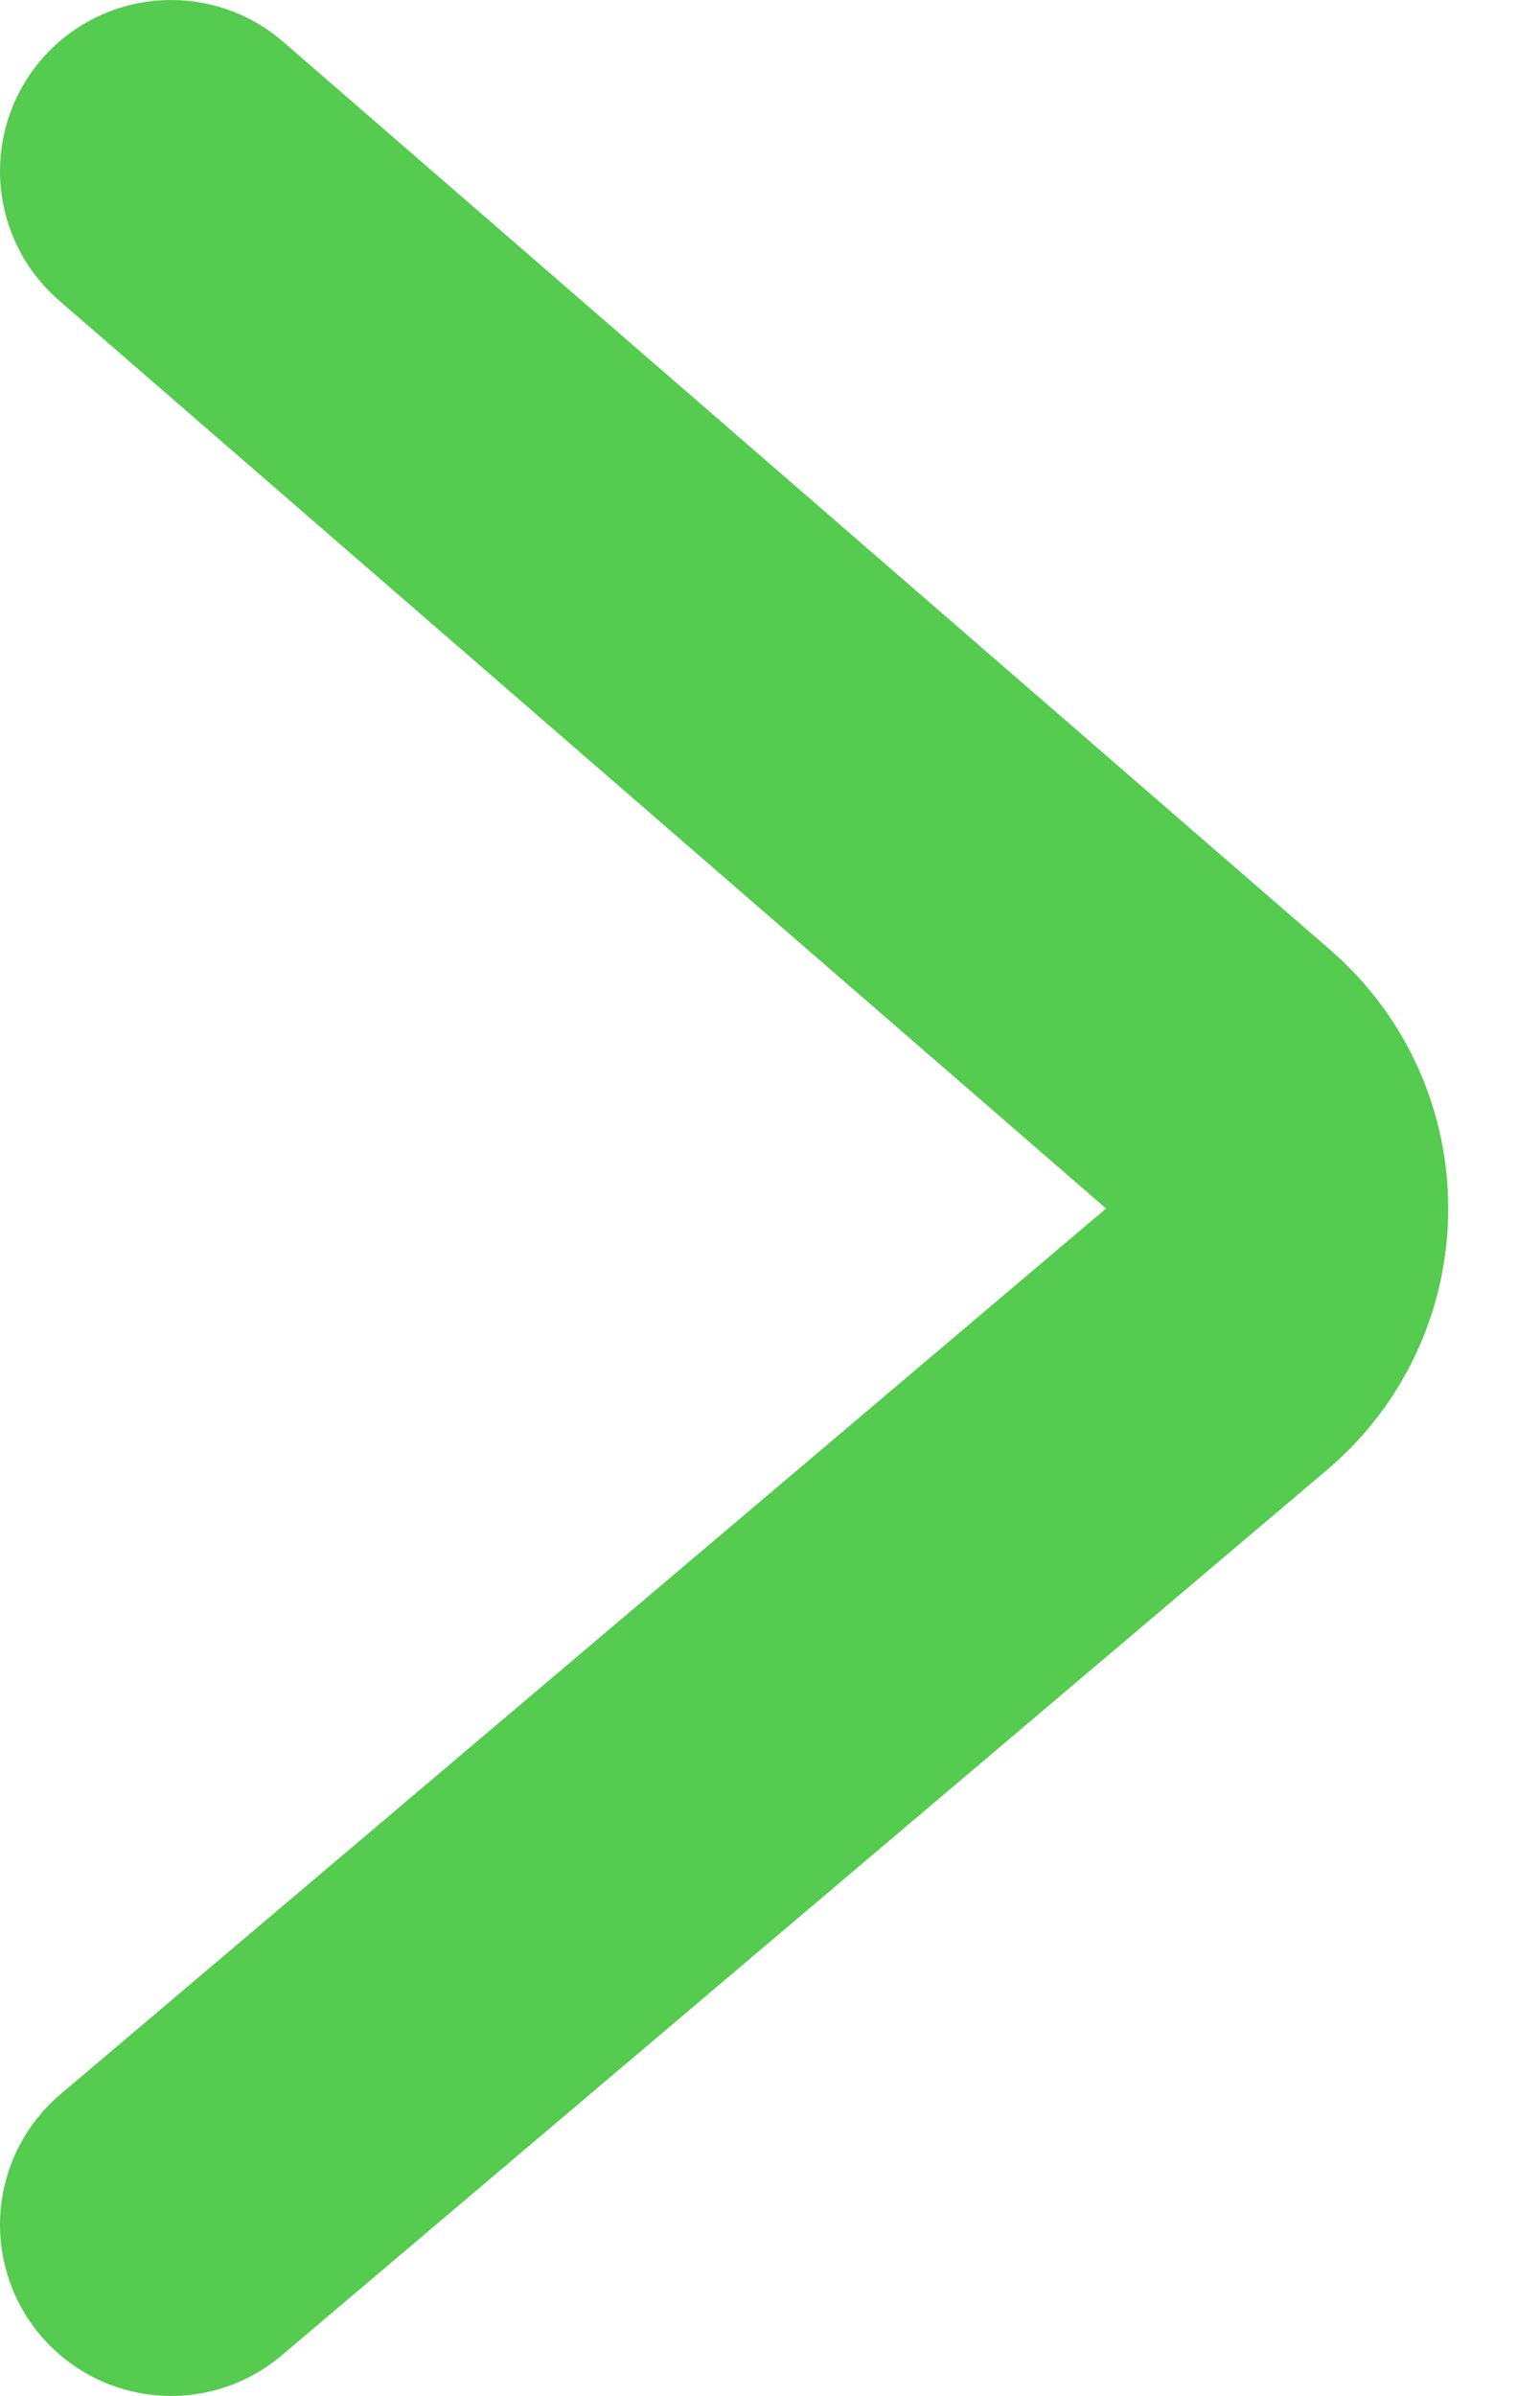 <svg width="9" height="14" viewBox="0 0 9 14" fill="none" xmlns="http://www.w3.org/2000/svg">
<path d="M1 13L7.11 7.825C7.578 7.428 7.582 6.708 7.119 6.306L1 1" stroke="#55CB4F" stroke-width="2" stroke-linecap="round"/>
</svg>
